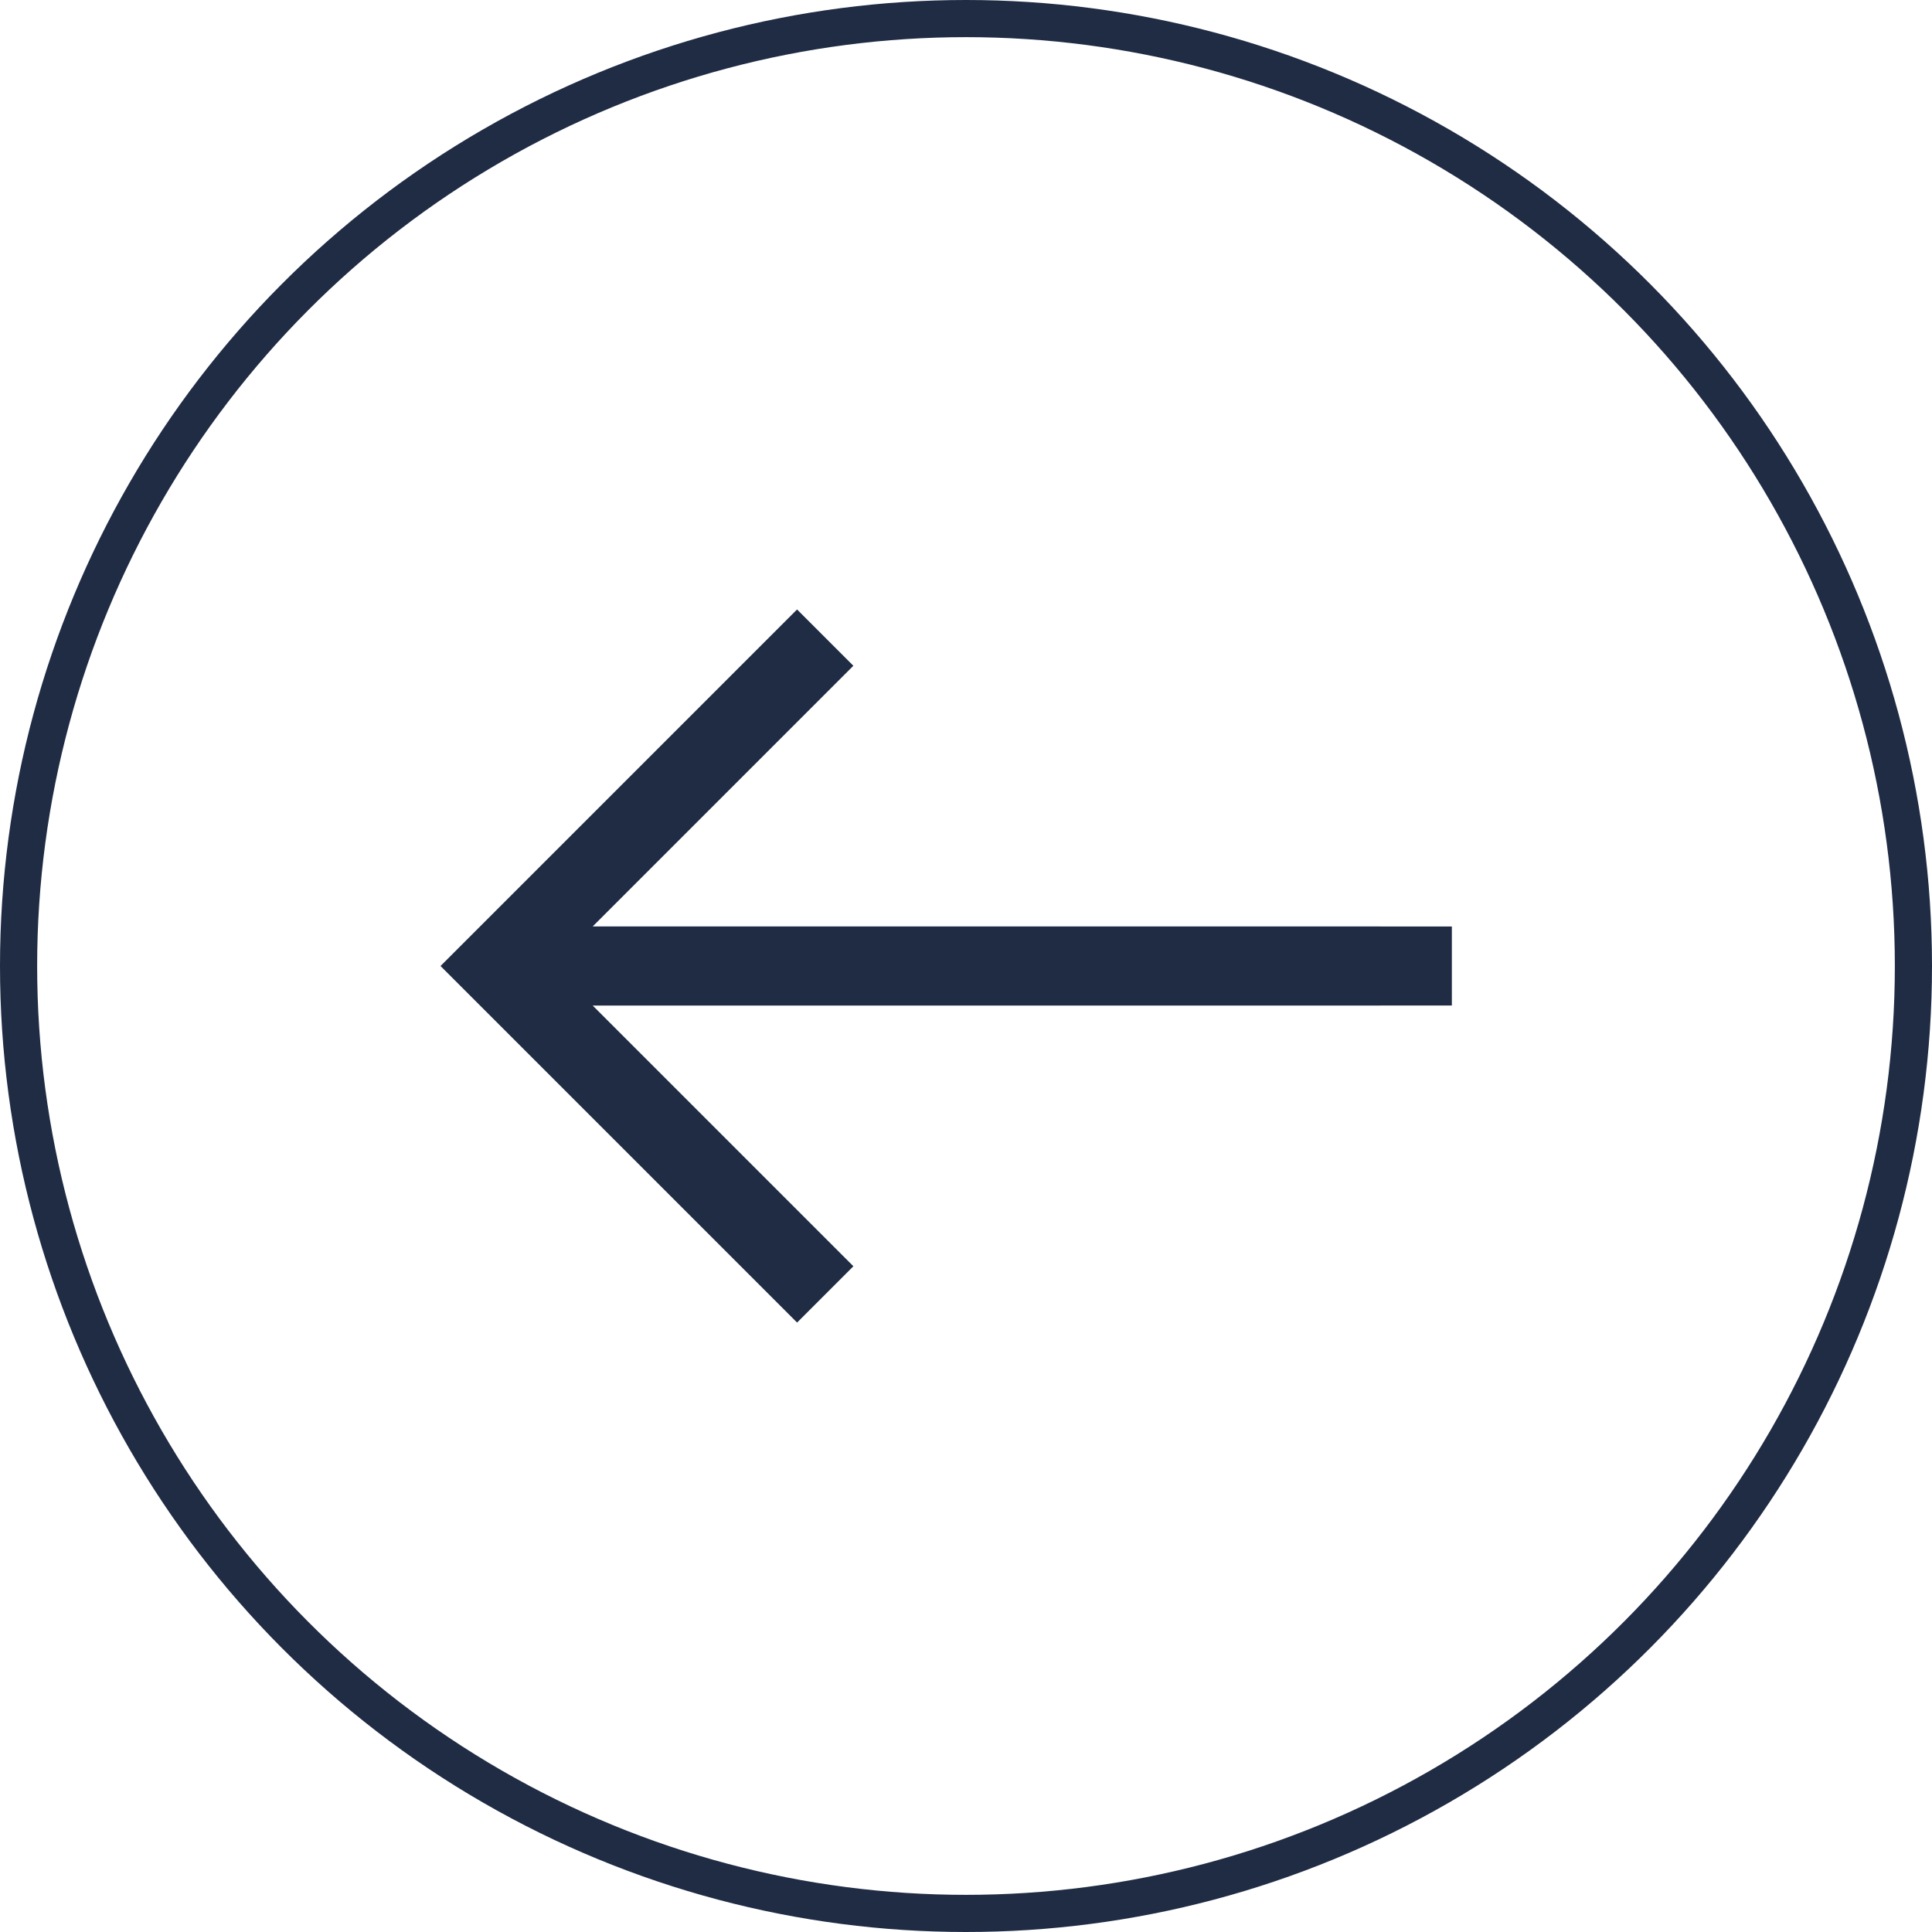 <svg xmlns="http://www.w3.org/2000/svg" width="52" height="52" viewBox="0 0 52 52"><g id="Group_2741" data-name="Group 2741" transform="translate(-265 -173)"><g id="Ellipse_133" data-name="Ellipse 133" transform="translate(317 225) rotate(180)" fill="none" stroke="#1f2c44" stroke-width="1"><circle cx="26" cy="26" r="26" stroke="none"></circle><circle cx="26" cy="26" r="25.5" fill="none"></circle></g><path id="north_east_24dp_6E467D_FILL0_wght300_GRAD0_opsz24" d="M7.934-6.429,6.429-7.934,22.78-24.286H12.857v-2.143H26.429v13.571H24.286V-22.78Z" transform="translate(314.233 199) rotate(-135)" fill="#1f2c44"></path></g></svg>